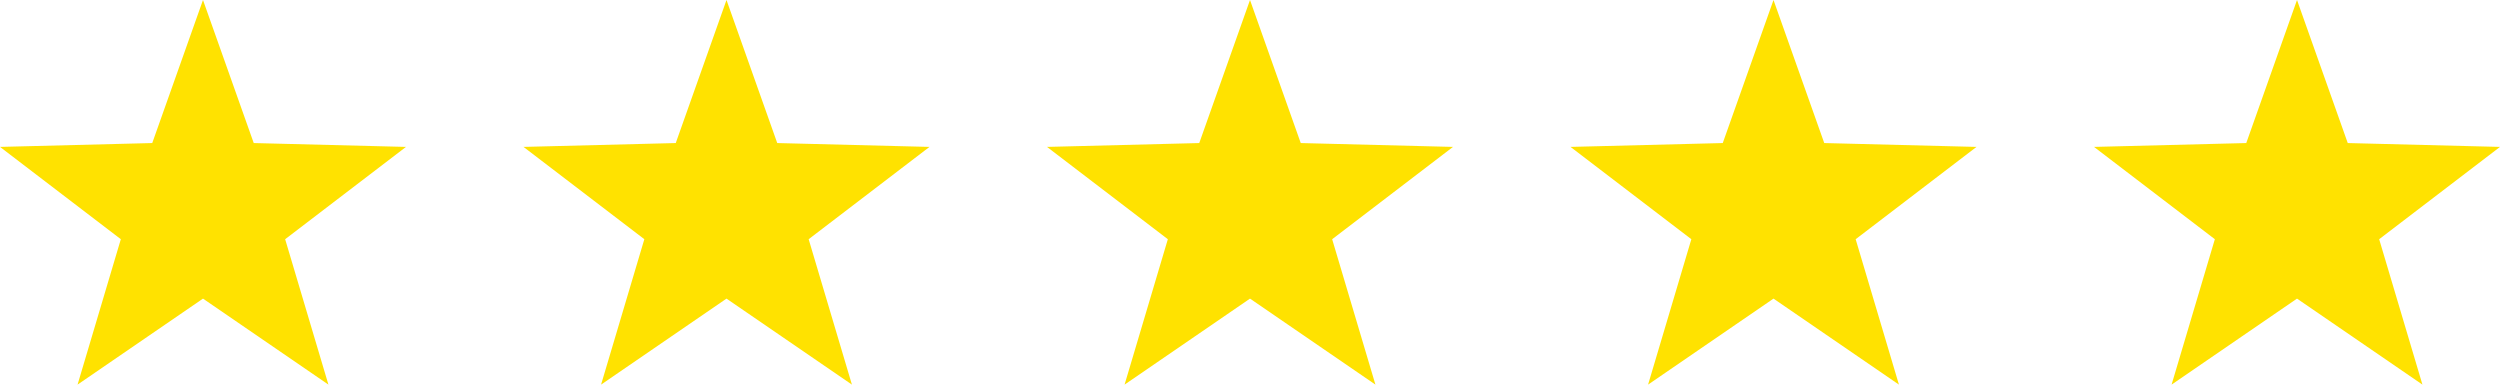 <svg xmlns="http://www.w3.org/2000/svg" width="234" height="36"><defs><style>.a{fill:#ffe200}</style></defs><path d="M19 0l4.75 13.39 14.25.36-11.31 8.64L30.74 36 19 27.95 7.26 36l4.05-13.61L0 13.75l14.25-.36zM68 0l4.75 13.39 14.25.36-11.31 8.64L79.74 36 68 27.95 56.26 36l4.05-13.61L49 13.75l14.25-.36zM117 0l4.75 13.39 14.25.36-11.31 8.64L128.74 36 117 27.95 105.26 36l4.05-13.61L98 13.75l14.25-.36zM166 0l4.75 13.39 14.25.36-11.31 8.64L177.74 36 166 27.95 154.26 36l4.05-13.61L147 13.75l14.25-.36zM215 0l4.75 13.39 14.25.36-11.31 8.64L226.74 36 215 27.95 203.26 36l4.05-13.61L196 13.75l14.25-.36z" class="a"/></svg>